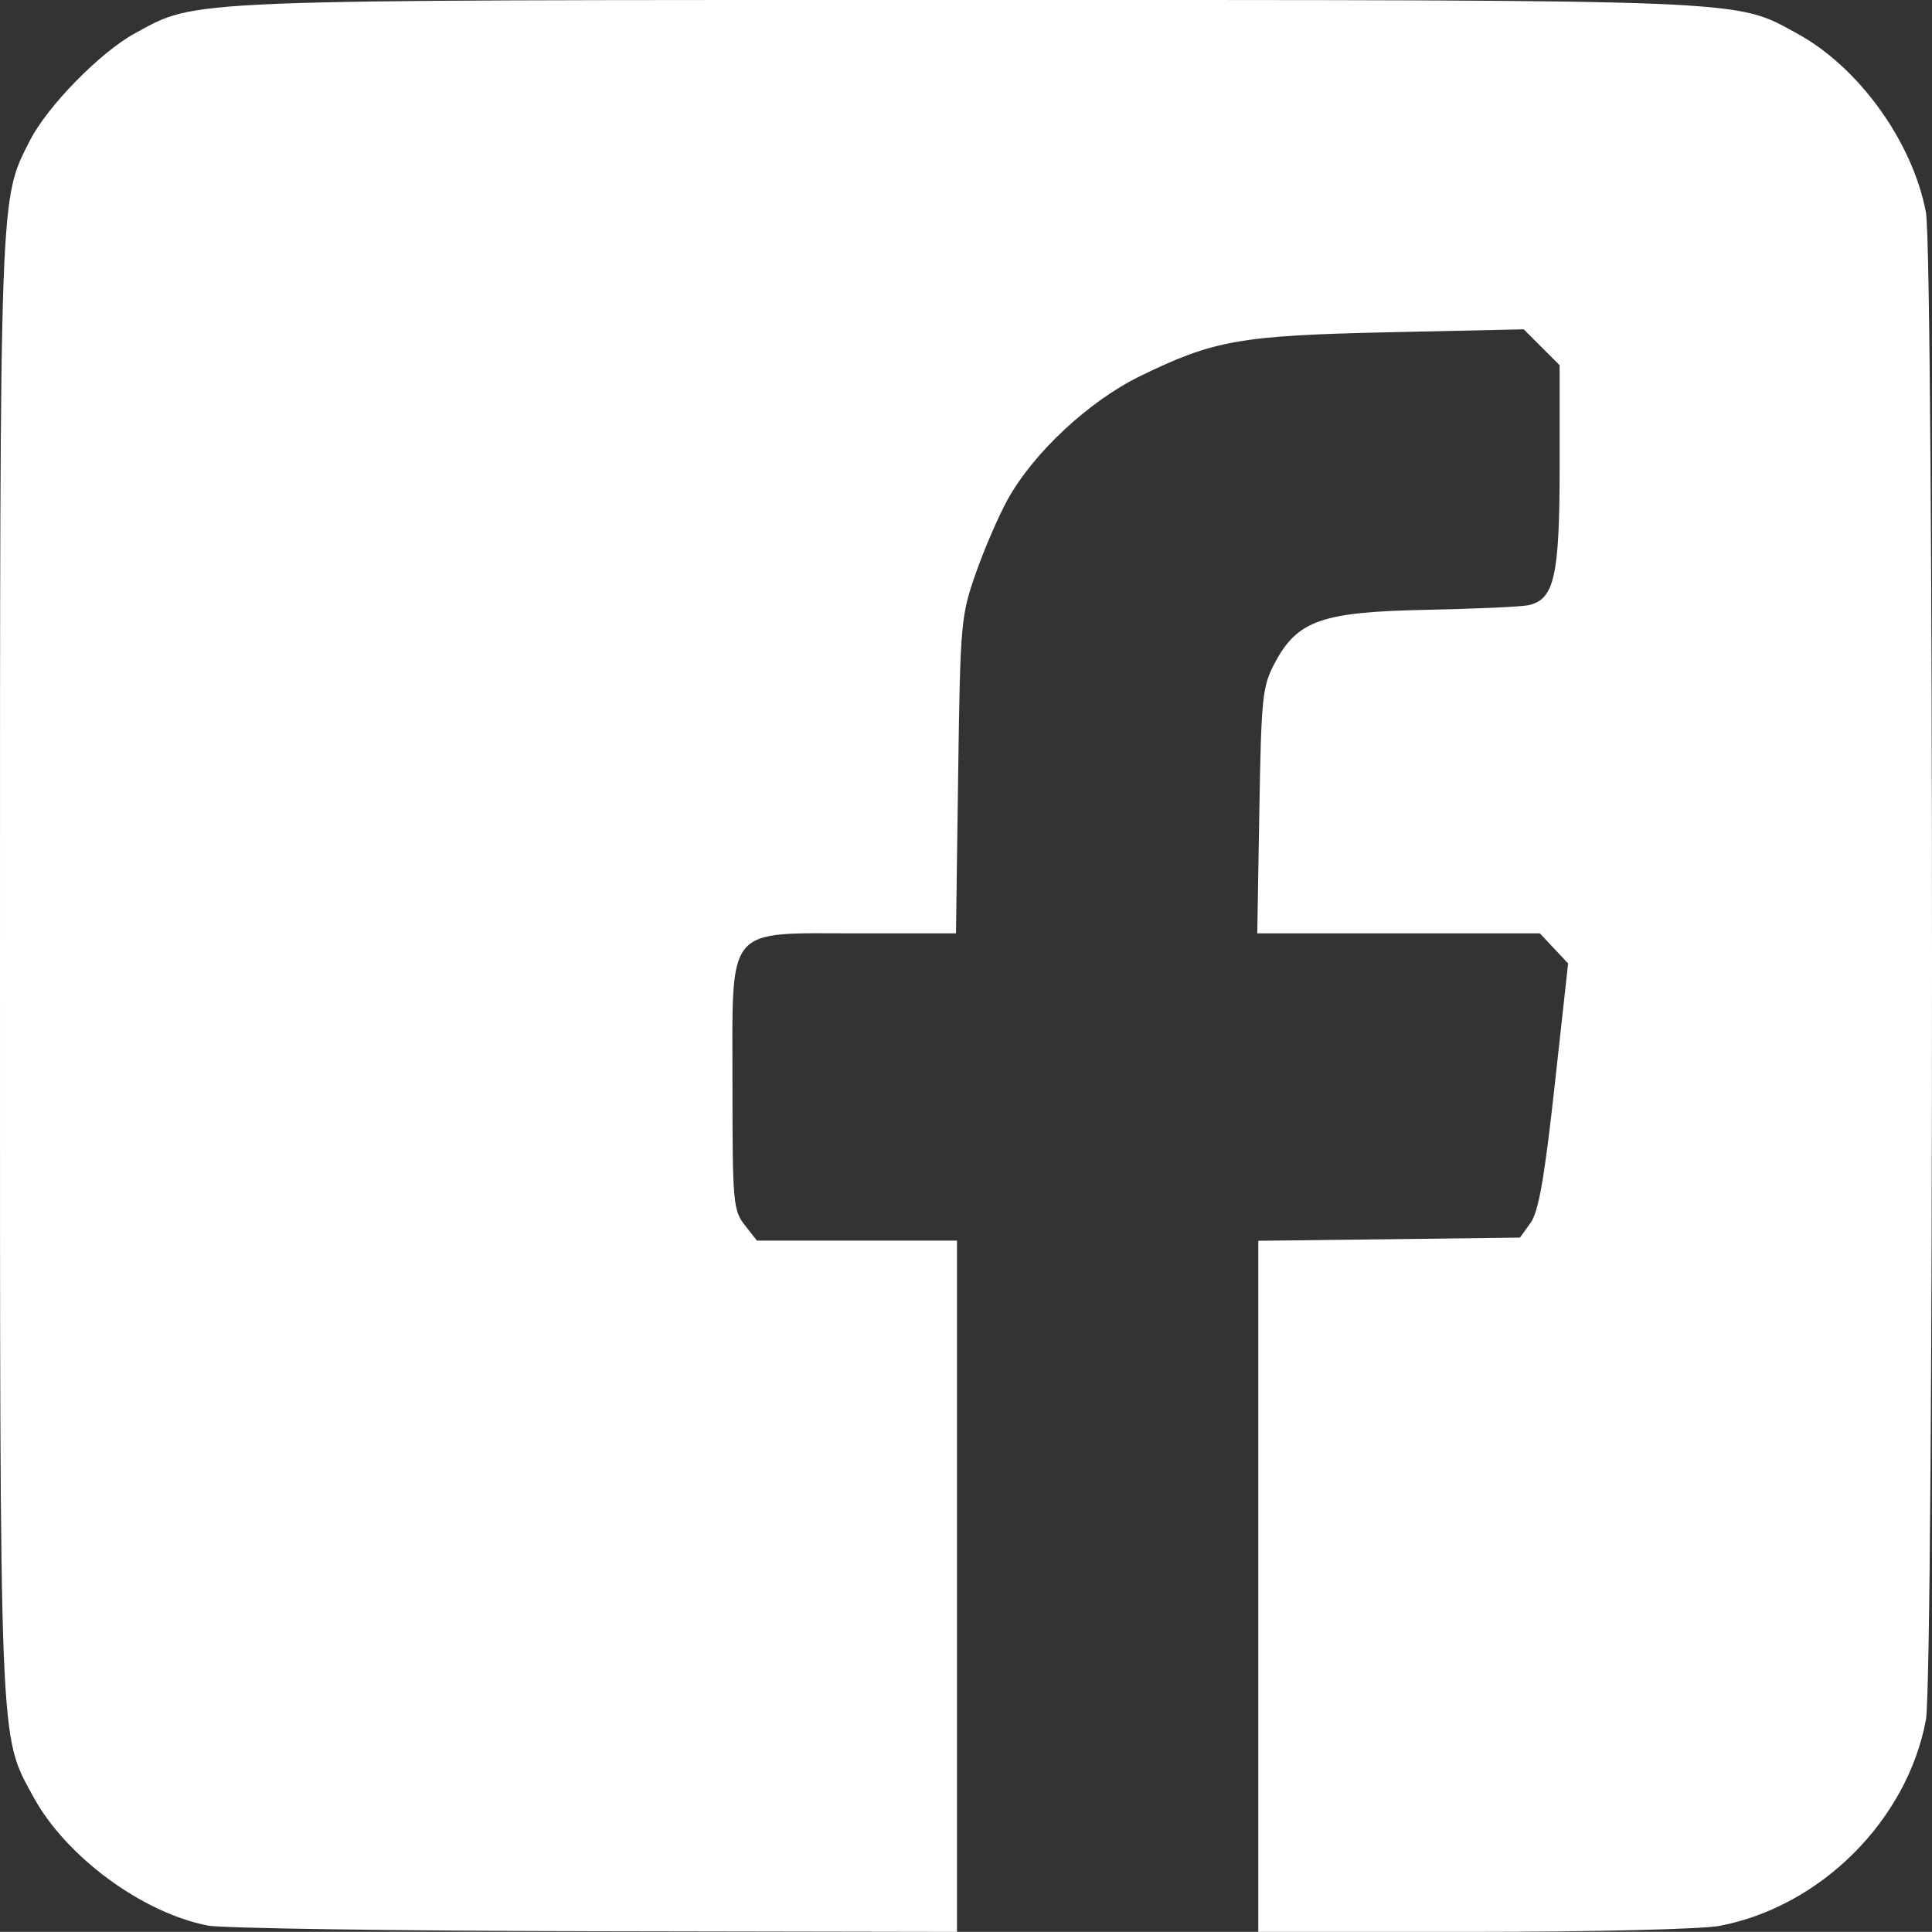 <?xml version="1.0" encoding="UTF-8" standalone="no"?>
<svg
   xmlns:dc="http://purl.org/dc/elements/1.1/"
   xmlns:cc="http://creativecommons.org/ns#"
   xmlns:rdf="http://www.w3.org/1999/02/22-rdf-syntax-ns#"
   xmlns:svg="http://www.w3.org/2000/svg"
   xmlns="http://www.w3.org/2000/svg"
   xmlns:sodipodi="http://sodipodi.sourceforge.net/DTD/sodipodi-0.dtd"
   xmlns:inkscape="http://www.inkscape.org/namespaces/inkscape"
   width="245.246pt"
   height="245.228pt"
   viewBox="0 0 245.246 245.228"
   version="1.1"
   id="svg513"
   sodipodi:docname="facebook.svg"
   inkscape:version="1.0.1 (3bc2e813f5, 2020-09-07, custom)">
  <rect x="0" y="0" width="245.246" height="245.228" fill="#333333" stroke="none"/>
  <sodipodi:namedview
     pagecolor="#ffffff"
     bordercolor="#666666"
     borderopacity="1"
     objecttolerance="10"
     gridtolerance="10"
     guidetolerance="10"
     inkscape:pageopacity="0"
     inkscape:pageshadow="2"
     inkscape:window-width="1366"
     inkscape:window-height="742"
     id="namedview515"
     showgrid="false"
     inkscape:zoom="0.5217803"
     inkscape:cx="413.84144"
     inkscape:cy="352.77009"
     inkscape:window-x="0"
     inkscape:window-y="26"
     inkscape:window-maximized="1"
     inkscape:current-layer="svg513" />
  <defs
     id="defs494">
    <clipPath
       id="clip1">
      <path
         d="m 217,343 h 175 v 53 H 217 Z m 0,0"
         id="path10" />
    </clipPath>
    <clipPath
       id="clip2">
      <path
         d="m 335.641,388.922 c -1.215,0.809 -3.035,1.418 -5.258,1.418 -3.438,0 -6.672,-0.406 -9.91,-1.418 -0.809,-0.203 -1.414,-0.402 -1.82,-0.402 -0.605,0 -0.809,0.402 -0.809,1.211 v 2.023 c 0,0.605 0.203,1.012 0.406,1.414 0.203,0.203 0.605,0.609 1.215,0.809 3.234,1.418 6.875,2.023 10.918,2.023 4.246,0 7.48,-1.012 10.109,-3.031 2.629,-2.023 3.844,-4.652 3.844,-8.09 0,-2.426 -0.609,-4.246 -1.82,-5.863 -1.215,-1.418 -3.238,-2.832 -6.066,-3.844 l -5.664,-2.223 c -2.223,-0.809 -3.84,-1.621 -4.445,-2.43 -0.812,-0.809 -1.215,-1.617 -1.215,-3.031 0,-3.035 2.223,-4.652 6.875,-4.652 2.629,0 5.258,0.406 7.684,1.215 0.809,0.203 1.414,0.402 1.617,0.402 0.605,0 1.012,-0.402 1.012,-1.211 v -2.023 c 0,-0.605 -0.203,-1.008 -0.406,-1.414 -0.199,-0.406 -0.605,-0.605 -1.211,-0.809 -3.035,-1.012 -6.066,-1.617 -9.102,-1.617 -3.84,0 -7.074,1.012 -9.504,2.832 -2.426,1.816 -3.637,4.445 -3.637,7.48 0,4.648 2.625,8.086 7.887,10.109 l 6.062,2.223 c 2.023,0.812 3.238,1.418 4.047,2.227 0.809,0.809 1.012,1.617 1.012,2.828 0,1.621 -0.609,3.035 -1.82,3.844 z m 21.637,-44.285 c -0.809,-0.809 -2.023,-1.211 -3.438,-1.211 -1.418,0 -2.43,0.402 -3.238,1.211 -0.805,0.812 -1.211,1.82 -1.211,3.035 0,1.215 0.406,2.426 1.211,3.031 0.809,0.812 1.82,1.215 3.238,1.215 1.414,0 2.426,-0.402 3.234,-1.215 0.809,-0.809 1.215,-1.816 1.215,-3.031 0,-1.215 -0.203,-2.426 -1.012,-3.035 z m -1.215,13.754 h -4.246 c -1.012,0 -1.414,0.402 -1.414,1.414 v 33.566 c 0,1.012 0.402,1.414 1.414,1.414 h 4.246 c 1.012,0 1.414,-0.402 1.414,-1.414 v -33.566 c 0,-0.809 -0.402,-1.414 -1.414,-1.414 z m 19.008,8.086 c 1.82,-2.023 4.652,-3.031 8.695,-3.031 2.023,0 4.043,0.199 5.863,0.809 0.609,0.199 0.809,0.199 1.215,0.199 0.605,0 1.012,-0.402 1.012,-1.414 v -2.02 c 0,-0.609 -0.203,-1.215 -0.406,-1.418 -0.203,-0.203 -0.605,-0.605 -1.012,-0.809 -2.629,-0.605 -5.258,-1.215 -7.684,-1.215 -5.66,0 -9.906,1.621 -13.145,5.059 -3.031,3.234 -4.648,8.086 -4.648,14.152 0,6.066 1.414,10.719 4.449,13.953 3.031,3.234 7.277,4.852 12.941,4.852 3.031,0 5.863,-0.402 8.086,-1.414 0.609,-0.203 1.012,-0.402 1.215,-0.809 0.203,-0.203 0.203,-0.809 0.203,-1.414 v -2.023 c 0,-1.012 -0.406,-1.414 -1.012,-1.414 -0.203,0 -0.605,0 -1.012,0.199 -2.223,0.609 -4.449,1.012 -6.473,1.012 -3.84,0 -6.672,-1.012 -8.492,-3.031 -1.816,-2.023 -2.629,-5.258 -2.629,-9.504 v -1.012 c 0.203,-4.449 1.012,-7.684 2.832,-9.707 z m -109.598,28.309 h 4.246 c 1.012,0 1.414,-0.402 1.414,-1.414 v -25.277 c 0,-3.438 -0.809,-6.066 -2.629,-7.883 -1.816,-1.82 -4.246,-2.832 -7.684,-2.832 -4.648,0 -9.504,1.617 -14.152,5.055 -1.617,-3.438 -4.652,-5.055 -9.102,-5.055 -4.449,0 -8.895,1.617 -13.344,4.648 l -0.406,-2.223 c 0,-0.605 -0.203,-0.809 -0.605,-1.012 -0.203,-0.203 -0.605,-0.203 -1.012,-0.203 h -3.234 c -1.012,0 -1.418,0.406 -1.418,1.418 v 33.566 c 0,1.012 0.406,1.414 1.418,1.414 h 4.246 c 1.012,0 1.414,-0.402 1.414,-1.414 v -27.301 c 3.438,-2.02 6.875,-3.234 10.516,-3.234 2.023,0 3.438,0.605 4.246,1.82 0.809,1.215 1.418,2.832 1.418,5.258 v 23.254 c 0,1.012 0.402,1.414 1.414,1.414 h 4.246 c 1.012,0 1.414,-0.402 1.414,-1.414 v -26.086 c 0,-0.402 0,-0.809 0,-1.012 3.641,-2.223 7.078,-3.234 10.516,-3.234 2.023,0 3.438,0.605 4.246,1.82 0.809,1.215 1.418,2.832 1.418,5.258 v 23.254 c 0,1.012 0.402,1.414 1.414,1.414 z m 38.422,-34.98 v 26.895 c -3.441,2.223 -6.879,3.438 -10.316,3.438 -2.223,0 -3.84,-0.609 -4.852,-1.82 -1.012,-1.215 -1.414,-3.035 -1.414,-5.664 v -22.848 c 0,-1.012 -0.406,-1.414 -1.418,-1.414 h -4.246 c -1.012,0 -1.414,0.402 -1.414,1.414 v 25.074 c 0,3.438 0.809,6.27 2.629,8.09 1.82,1.816 4.449,2.828 7.887,2.828 4.648,0 9.301,-1.617 13.75,-4.852 l 0.402,2.426 c 0,0.605 0.203,0.809 0.609,1.012 0.203,0.203 0.605,0.203 1.211,0.203 h 3.035 c 1.012,0 1.414,-0.406 1.414,-1.418 v -33.363 c 0,-1.012 -0.402,-1.414 -1.414,-1.414 h -4.246 c -1.215,0 -1.617,0.605 -1.617,1.414 z m 0,0"
         id="path13" />
    </clipPath>
    <clipPath
       id="clip3">
      <path
         d="m 335.641,388.922 c -1.215,0.809 -3.035,1.418 -5.258,1.418 -3.438,0 -6.672,-0.406 -9.91,-1.418 -0.809,-0.203 -1.414,-0.402 -1.82,-0.402 -0.605,0 -0.809,0.402 -0.809,1.211 v 2.023 c 0,0.605 0.203,1.012 0.406,1.414 0.203,0.203 0.605,0.609 1.215,0.809 3.234,1.418 6.875,2.023 10.918,2.023 4.246,0 7.48,-1.012 10.109,-3.031 2.629,-2.023 3.844,-4.652 3.844,-8.09 0,-2.426 -0.609,-4.246 -1.82,-5.863 -1.215,-1.418 -3.238,-2.832 -6.066,-3.844 l -5.664,-2.223 c -2.223,-0.809 -3.84,-1.621 -4.445,-2.43 -0.812,-0.809 -1.215,-1.617 -1.215,-3.031 0,-3.035 2.223,-4.652 6.875,-4.652 2.629,0 5.258,0.406 7.684,1.215 0.809,0.203 1.414,0.402 1.617,0.402 0.605,0 1.012,-0.402 1.012,-1.211 v -2.023 c 0,-0.605 -0.203,-1.008 -0.406,-1.414 -0.199,-0.406 -0.605,-0.605 -1.211,-0.809 -3.035,-1.012 -6.066,-1.617 -9.102,-1.617 -3.84,0 -7.074,1.012 -9.504,2.832 -2.426,1.816 -3.637,4.445 -3.637,7.48 0,4.648 2.625,8.086 7.887,10.109 l 6.062,2.223 c 2.023,0.812 3.238,1.418 4.047,2.227 0.809,0.809 1.012,1.617 1.012,2.828 0,1.621 -0.609,3.035 -1.82,3.844 z m 21.637,-44.285 c -0.809,-0.809 -2.023,-1.211 -3.438,-1.211 -1.418,0 -2.43,0.402 -3.238,1.211 -0.805,0.812 -1.211,1.82 -1.211,3.035 0,1.215 0.406,2.426 1.211,3.031 0.809,0.812 1.82,1.215 3.238,1.215 1.414,0 2.426,-0.402 3.234,-1.215 0.809,-0.809 1.215,-1.816 1.215,-3.031 0,-1.215 -0.203,-2.426 -1.012,-3.035 z m -1.215,13.754 h -4.246 c -1.012,0 -1.414,0.402 -1.414,1.414 v 33.566 c 0,1.012 0.402,1.414 1.414,1.414 h 4.246 c 1.012,0 1.414,-0.402 1.414,-1.414 v -33.566 c 0,-0.809 -0.402,-1.414 -1.414,-1.414 z m 19.008,8.086 c 1.82,-2.023 4.652,-3.031 8.695,-3.031 2.023,0 4.043,0.199 5.863,0.809 0.609,0.199 0.809,0.199 1.215,0.199 0.605,0 1.012,-0.402 1.012,-1.414 v -2.02 c 0,-0.609 -0.203,-1.215 -0.406,-1.418 -0.203,-0.203 -0.605,-0.605 -1.012,-0.809 -2.629,-0.605 -5.258,-1.215 -7.684,-1.215 -5.66,0 -9.906,1.621 -13.145,5.059 -3.031,3.234 -4.648,8.086 -4.648,14.152 0,6.066 1.414,10.719 4.449,13.953 3.031,3.234 7.277,4.852 12.941,4.852 3.031,0 5.863,-0.402 8.086,-1.414 0.609,-0.203 1.012,-0.402 1.215,-0.809 0.203,-0.203 0.203,-0.809 0.203,-1.414 v -2.023 c 0,-1.012 -0.406,-1.414 -1.012,-1.414 -0.203,0 -0.605,0 -1.012,0.199 -2.223,0.609 -4.449,1.012 -6.473,1.012 -3.84,0 -6.672,-1.012 -8.492,-3.031 -1.816,-2.023 -2.629,-5.258 -2.629,-9.504 v -1.012 c 0.203,-4.449 1.012,-7.684 2.832,-9.707 z m -109.598,28.309 h 4.246 c 1.012,0 1.414,-0.402 1.414,-1.414 v -25.277 c 0,-3.438 -0.809,-6.066 -2.629,-7.883 -1.816,-1.82 -4.246,-2.832 -7.684,-2.832 -4.648,0 -9.504,1.617 -14.152,5.055 -1.617,-3.438 -4.652,-5.055 -9.102,-5.055 -4.449,0 -8.895,1.617 -13.344,4.648 l -0.406,-2.223 c 0,-0.605 -0.203,-0.809 -0.605,-1.012 -0.203,-0.203 -0.605,-0.203 -1.012,-0.203 h -3.234 c -1.012,0 -1.418,0.406 -1.418,1.418 v 33.566 c 0,1.012 0.406,1.414 1.418,1.414 h 4.246 c 1.012,0 1.414,-0.402 1.414,-1.414 v -27.301 c 3.438,-2.02 6.875,-3.234 10.516,-3.234 2.023,0 3.438,0.605 4.246,1.82 0.809,1.215 1.418,2.832 1.418,5.258 v 23.254 c 0,1.012 0.402,1.414 1.414,1.414 h 4.246 c 1.012,0 1.414,-0.402 1.414,-1.414 v -26.086 c 0,-0.402 0,-0.809 0,-1.012 3.641,-2.223 7.078,-3.234 10.516,-3.234 2.023,0 3.438,0.605 4.246,1.82 0.809,1.215 1.418,2.832 1.418,5.258 v 23.254 c 0,1.012 0.402,1.414 1.414,1.414 z m 38.422,-34.98 v 26.895 c -3.441,2.223 -6.879,3.438 -10.316,3.438 -2.223,0 -3.84,-0.609 -4.852,-1.82 -1.012,-1.215 -1.414,-3.035 -1.414,-5.664 v -22.848 c 0,-1.012 -0.406,-1.414 -1.418,-1.414 h -4.246 c -1.012,0 -1.414,0.402 -1.414,1.414 v 25.074 c 0,3.438 0.809,6.27 2.629,8.09 1.82,1.816 4.449,2.828 7.887,2.828 4.648,0 9.301,-1.617 13.75,-4.852 l 0.402,2.426 c 0,0.605 0.203,0.809 0.609,1.012 0.203,0.203 0.605,0.203 1.211,0.203 h 3.035 c 1.012,0 1.414,-0.406 1.414,-1.418 v -33.363 c 0,-1.012 -0.402,-1.414 -1.414,-1.414 h -4.246 c -1.215,0 -1.617,0.605 -1.617,1.414"
         id="path16" />
    </clipPath>
    <linearGradient
       id="linear0"
       gradientUnits="userSpaceOnUse"
       x1="217.548"
       y1="422.287"
       x2="391.854"
       y2="422.287"
       gradientTransform="matrix(1,0,0,-1,0,792)">
      <stop
         offset="0"
         style="stop-color:rgb(4.706%,41.96%,70.195%);stop-opacity:1;"
         id="stop19" />
      <stop
         offset="0.008"
         style="stop-color:rgb(4.796%,42.087%,70.279%);stop-opacity:1;"
         id="stop21" />
      <stop
         offset="0.016"
         style="stop-color:rgb(4.976%,42.342%,70.448%);stop-opacity:1;"
         id="stop23" />
      <stop
         offset="0.023"
         style="stop-color:rgb(5.156%,42.595%,70.619%);stop-opacity:1;"
         id="stop25" />
      <stop
         offset="0.031"
         style="stop-color:rgb(5.336%,42.85%,70.789%);stop-opacity:1;"
         id="stop27" />
      <stop
         offset="0.039"
         style="stop-color:rgb(5.516%,43.105%,70.958%);stop-opacity:1;"
         id="stop29" />
      <stop
         offset="0.047"
         style="stop-color:rgb(5.696%,43.358%,71.127%);stop-opacity:1;"
         id="stop31" />
      <stop
         offset="0.055"
         style="stop-color:rgb(5.876%,43.613%,71.297%);stop-opacity:1;"
         id="stop33" />
      <stop
         offset="0.062"
         style="stop-color:rgb(6.056%,43.867%,71.466%);stop-opacity:1;"
         id="stop35" />
      <stop
         offset="0.07"
         style="stop-color:rgb(6.236%,44.121%,71.635%);stop-opacity:1;"
         id="stop37" />
      <stop
         offset="0.078"
         style="stop-color:rgb(6.416%,44.376%,71.805%);stop-opacity:1;"
         id="stop39" />
      <stop
         offset="0.086"
         style="stop-color:rgb(6.596%,44.63%,71.976%);stop-opacity:1;"
         id="stop41" />
      <stop
         offset="0.094"
         style="stop-color:rgb(6.776%,44.885%,72.145%);stop-opacity:1;"
         id="stop43" />
      <stop
         offset="0.102"
         style="stop-color:rgb(6.956%,45.139%,72.314%);stop-opacity:1;"
         id="stop45" />
      <stop
         offset="0.109"
         style="stop-color:rgb(7.138%,45.393%,72.484%);stop-opacity:1;"
         id="stop47" />
      <stop
         offset="0.117"
         style="stop-color:rgb(7.318%,45.648%,72.653%);stop-opacity:1;"
         id="stop49" />
      <stop
         offset="0.125"
         style="stop-color:rgb(7.498%,45.901%,72.823%);stop-opacity:1;"
         id="stop51" />
      <stop
         offset="0.133"
         style="stop-color:rgb(7.678%,46.156%,72.992%);stop-opacity:1;"
         id="stop53" />
      <stop
         offset="0.141"
         style="stop-color:rgb(7.858%,46.411%,73.163%);stop-opacity:1;"
         id="stop55" />
      <stop
         offset="0.148"
         style="stop-color:rgb(8.038%,46.666%,73.332%);stop-opacity:1;"
         id="stop57" />
      <stop
         offset="0.156"
         style="stop-color:rgb(8.218%,46.919%,73.502%);stop-opacity:1;"
         id="stop59" />
      <stop
         offset="0.164"
         style="stop-color:rgb(8.398%,47.174%,73.671%);stop-opacity:1;"
         id="stop61" />
      <stop
         offset="0.172"
         style="stop-color:rgb(8.578%,47.429%,73.84%);stop-opacity:1;"
         id="stop63" />
      <stop
         offset="0.18"
         style="stop-color:rgb(8.759%,47.682%,74.01%);stop-opacity:1;"
         id="stop65" />
      <stop
         offset="0.188"
         style="stop-color:rgb(8.939%,47.937%,74.179%);stop-opacity:1;"
         id="stop67" />
      <stop
         offset="0.195"
         style="stop-color:rgb(9.119%,48.192%,74.35%);stop-opacity:1;"
         id="stop69" />
      <stop
         offset="0.203"
         style="stop-color:rgb(9.3%,48.445%,74.519%);stop-opacity:1;"
         id="stop71" />
      <stop
         offset="0.211"
         style="stop-color:rgb(9.48%,48.7%,74.689%);stop-opacity:1;"
         id="stop73" />
      <stop
         offset="0.219"
         style="stop-color:rgb(9.66%,48.955%,74.858%);stop-opacity:1;"
         id="stop75" />
      <stop
         offset="0.227"
         style="stop-color:rgb(9.84%,49.21%,75.027%);stop-opacity:1;"
         id="stop77" />
      <stop
         offset="0.234"
         style="stop-color:rgb(10.02%,49.463%,75.197%);stop-opacity:1;"
         id="stop79" />
      <stop
         offset="0.242"
         style="stop-color:rgb(10.2%,49.718%,75.366%);stop-opacity:1;"
         id="stop81" />
      <stop
         offset="0.25"
         style="stop-color:rgb(10.381%,49.973%,75.537%);stop-opacity:1;"
         id="stop83" />
      <stop
         offset="0.258"
         style="stop-color:rgb(10.561%,50.226%,75.706%);stop-opacity:1;"
         id="stop85" />
      <stop
         offset="0.266"
         style="stop-color:rgb(10.741%,50.481%,75.876%);stop-opacity:1;"
         id="stop87" />
      <stop
         offset="0.273"
         style="stop-color:rgb(10.921%,50.735%,76.045%);stop-opacity:1;"
         id="stop89" />
      <stop
         offset="0.281"
         style="stop-color:rgb(11.101%,50.99%,76.215%);stop-opacity:1;"
         id="stop91" />
      <stop
         offset="0.289"
         style="stop-color:rgb(11.281%,51.244%,76.384%);stop-opacity:1;"
         id="stop93" />
      <stop
         offset="0.297"
         style="stop-color:rgb(11.488%,51.524%,76.581%);stop-opacity:1;"
         id="stop95" />
      <stop
         offset="0.305"
         style="stop-color:rgb(11.723%,51.83%,76.805%);stop-opacity:1;"
         id="stop97" />
      <stop
         offset="0.312"
         style="stop-color:rgb(11.957%,52.135%,77.029%);stop-opacity:1;"
         id="stop99" />
      <stop
         offset="0.32"
         style="stop-color:rgb(12.192%,52.441%,77.254%);stop-opacity:1;"
         id="stop101" />
      <stop
         offset="0.328"
         style="stop-color:rgb(12.425%,52.747%,77.478%);stop-opacity:1;"
         id="stop103" />
      <stop
         offset="0.336"
         style="stop-color:rgb(12.66%,53.052%,77.701%);stop-opacity:1;"
         id="stop105" />
      <stop
         offset="0.344"
         style="stop-color:rgb(12.894%,53.357%,77.925%);stop-opacity:1;"
         id="stop107" />
      <stop
         offset="0.352"
         style="stop-color:rgb(13.129%,53.664%,78.149%);stop-opacity:1;"
         id="stop109" />
      <stop
         offset="0.359"
         style="stop-color:rgb(13.362%,53.969%,78.374%);stop-opacity:1;"
         id="stop111" />
      <stop
         offset="0.367"
         style="stop-color:rgb(13.597%,54.274%,78.598%);stop-opacity:1;"
         id="stop113" />
      <stop
         offset="0.375"
         style="stop-color:rgb(13.831%,54.581%,78.822%);stop-opacity:1;"
         id="stop115" />
      <stop
         offset="0.383"
         style="stop-color:rgb(14.066%,54.886%,79.047%);stop-opacity:1;"
         id="stop117" />
      <stop
         offset="0.391"
         style="stop-color:rgb(14.299%,55.191%,79.271%);stop-opacity:1;"
         id="stop119" />
      <stop
         offset="0.398"
         style="stop-color:rgb(14.534%,55.496%,79.494%);stop-opacity:1;"
         id="stop121" />
      <stop
         offset="0.406"
         style="stop-color:rgb(14.769%,55.803%,79.718%);stop-opacity:1;"
         id="stop123" />
      <stop
         offset="0.414"
         style="stop-color:rgb(15.002%,56.108%,79.942%);stop-opacity:1;"
         id="stop125" />
      <stop
         offset="0.422"
         style="stop-color:rgb(15.237%,56.413%,80.167%);stop-opacity:1;"
         id="stop127" />
      <stop
         offset="0.43"
         style="stop-color:rgb(15.471%,56.718%,80.391%);stop-opacity:1;"
         id="stop129" />
      <stop
         offset="0.438"
         style="stop-color:rgb(15.706%,57.025%,80.615%);stop-opacity:1;"
         id="stop131" />
      <stop
         offset="0.445"
         style="stop-color:rgb(15.939%,57.33%,80.84%);stop-opacity:1;"
         id="stop133" />
      <stop
         offset="0.453"
         style="stop-color:rgb(16.174%,57.635%,81.062%);stop-opacity:1;"
         id="stop135" />
      <stop
         offset="0.461"
         style="stop-color:rgb(16.408%,57.941%,81.287%);stop-opacity:1;"
         id="stop137" />
      <stop
         offset="0.469"
         style="stop-color:rgb(16.643%,58.247%,81.511%);stop-opacity:1;"
         id="stop139" />
      <stop
         offset="0.477"
         style="stop-color:rgb(16.876%,58.553%,81.735%);stop-opacity:1;"
         id="stop141" />
      <stop
         offset="0.484"
         style="stop-color:rgb(17.111%,58.858%,81.96%);stop-opacity:1;"
         id="stop143" />
      <stop
         offset="0.492"
         style="stop-color:rgb(17.345%,59.163%,82.184%);stop-opacity:1;"
         id="stop145" />
      <stop
         offset="0.5"
         style="stop-color:rgb(17.58%,59.47%,82.408%);stop-opacity:1;"
         id="stop147" />
      <stop
         offset="0.508"
         style="stop-color:rgb(17.815%,59.775%,82.631%);stop-opacity:1;"
         id="stop149" />
      <stop
         offset="0.516"
         style="stop-color:rgb(18.048%,60.08%,82.855%);stop-opacity:1;"
         id="stop151" />
      <stop
         offset="0.523"
         style="stop-color:rgb(18.283%,60.387%,83.08%);stop-opacity:1;"
         id="stop153" />
      <stop
         offset="0.531"
         style="stop-color:rgb(18.517%,60.692%,83.304%);stop-opacity:1;"
         id="stop155" />
      <stop
         offset="0.539"
         style="stop-color:rgb(18.752%,60.997%,83.528%);stop-opacity:1;"
         id="stop157" />
      <stop
         offset="0.547"
         style="stop-color:rgb(18.985%,61.302%,83.752%);stop-opacity:1;"
         id="stop159" />
      <stop
         offset="0.555"
         style="stop-color:rgb(19.22%,61.609%,83.977%);stop-opacity:1;"
         id="stop161" />
      <stop
         offset="0.562"
         style="stop-color:rgb(19.453%,61.914%,84.2%);stop-opacity:1;"
         id="stop163" />
      <stop
         offset="0.57"
         style="stop-color:rgb(19.688%,62.219%,84.424%);stop-opacity:1;"
         id="stop165" />
      <stop
         offset="0.578"
         style="stop-color:rgb(19.922%,62.524%,84.648%);stop-opacity:1;"
         id="stop167" />
      <stop
         offset="0.586"
         style="stop-color:rgb(20.157%,62.831%,84.872%);stop-opacity:1;"
         id="stop169" />
      <stop
         offset="0.594"
         style="stop-color:rgb(20.39%,63.136%,85.097%);stop-opacity:1;"
         id="stop171" />
      <stop
         offset="0.602"
         style="stop-color:rgb(20.625%,63.441%,85.321%);stop-opacity:1;"
         id="stop173" />
      <stop
         offset="0.609"
         style="stop-color:rgb(20.859%,63.747%,85.545%);stop-opacity:1;"
         id="stop175" />
      <stop
         offset="0.617"
         style="stop-color:rgb(21.094%,64.053%,85.768%);stop-opacity:1;"
         id="stop177" />
      <stop
         offset="0.625"
         style="stop-color:rgb(21.329%,64.359%,85.992%);stop-opacity:1;"
         id="stop179" />
      <stop
         offset="0.633"
         style="stop-color:rgb(21.562%,64.664%,86.217%);stop-opacity:1;"
         id="stop181" />
      <stop
         offset="0.641"
         style="stop-color:rgb(21.797%,64.97%,86.441%);stop-opacity:1;"
         id="stop183" />
      <stop
         offset="0.648"
         style="stop-color:rgb(22.031%,65.276%,86.665%);stop-opacity:1;"
         id="stop185" />
      <stop
         offset="0.656"
         style="stop-color:rgb(22.266%,65.581%,86.89%);stop-opacity:1;"
         id="stop187" />
      <stop
         offset="0.664"
         style="stop-color:rgb(22.499%,65.886%,87.114%);stop-opacity:1;"
         id="stop189" />
      <stop
         offset="0.672"
         style="stop-color:rgb(22.734%,66.193%,87.337%);stop-opacity:1;"
         id="stop191" />
      <stop
         offset="0.68"
         style="stop-color:rgb(22.968%,66.498%,87.561%);stop-opacity:1;"
         id="stop193" />
      <stop
         offset="0.688"
         style="stop-color:rgb(23.203%,66.803%,87.785%);stop-opacity:1;"
         id="stop195" />
      <stop
         offset="0.695"
         style="stop-color:rgb(23.436%,67.108%,88.01%);stop-opacity:1;"
         id="stop197" />
      <stop
         offset="0.703"
         style="stop-color:rgb(23.671%,67.415%,88.234%);stop-opacity:1;"
         id="stop199" />
      <stop
         offset="0.711"
         style="stop-color:rgb(23.904%,67.72%,88.458%);stop-opacity:1;"
         id="stop201" />
      <stop
         offset="0.719"
         style="stop-color:rgb(24.139%,68.025%,88.683%);stop-opacity:1;"
         id="stop203" />
      <stop
         offset="0.727"
         style="stop-color:rgb(24.374%,68.33%,88.905%);stop-opacity:1;"
         id="stop205" />
      <stop
         offset="0.734"
         style="stop-color:rgb(24.608%,68.637%,89.13%);stop-opacity:1;"
         id="stop207" />
      <stop
         offset="0.742"
         style="stop-color:rgb(24.843%,68.942%,89.354%);stop-opacity:1;"
         id="stop209" />
      <stop
         offset="0.75"
         style="stop-color:rgb(25.076%,69.247%,89.578%);stop-opacity:1;"
         id="stop211" />
      <stop
         offset="0.758"
         style="stop-color:rgb(25.311%,69.553%,89.803%);stop-opacity:1;"
         id="stop213" />
      <stop
         offset="0.766"
         style="stop-color:rgb(25.545%,69.859%,90.027%);stop-opacity:1;"
         id="stop215" />
      <stop
         offset="0.773"
         style="stop-color:rgb(25.78%,70.164%,90.251%);stop-opacity:1;"
         id="stop217" />
      <stop
         offset="0.781"
         style="stop-color:rgb(26.013%,70.47%,90.475%);stop-opacity:1;"
         id="stop219" />
      <stop
         offset="0.789"
         style="stop-color:rgb(26.248%,70.776%,90.698%);stop-opacity:1;"
         id="stop221" />
      <stop
         offset="0.797"
         style="stop-color:rgb(26.482%,71.082%,90.923%);stop-opacity:1;"
         id="stop223" />
      <stop
         offset="0.805"
         style="stop-color:rgb(26.717%,71.387%,91.147%);stop-opacity:1;"
         id="stop225" />
      <stop
         offset="0.812"
         style="stop-color:rgb(26.95%,71.692%,91.371%);stop-opacity:1;"
         id="stop227" />
      <stop
         offset="0.82"
         style="stop-color:rgb(27.185%,71.999%,91.595%);stop-opacity:1;"
         id="stop229" />
      <stop
         offset="0.828"
         style="stop-color:rgb(27.419%,72.304%,91.82%);stop-opacity:1;"
         id="stop231" />
      <stop
         offset="0.836"
         style="stop-color:rgb(27.654%,72.609%,92.044%);stop-opacity:1;"
         id="stop233" />
      <stop
         offset="0.844"
         style="stop-color:rgb(27.888%,72.914%,92.267%);stop-opacity:1;"
         id="stop235" />
      <stop
         offset="0.852"
         style="stop-color:rgb(28.122%,73.221%,92.491%);stop-opacity:1;"
         id="stop237" />
      <stop
         offset="0.859"
         style="stop-color:rgb(28.357%,73.526%,92.715%);stop-opacity:1;"
         id="stop239" />
      <stop
         offset="0.867"
         style="stop-color:rgb(28.59%,73.831%,92.94%);stop-opacity:1;"
         id="stop241" />
      <stop
         offset="0.875"
         style="stop-color:rgb(28.825%,74.136%,93.164%);stop-opacity:1;"
         id="stop243" />
      <stop
         offset="0.883"
         style="stop-color:rgb(29.059%,74.443%,93.388%);stop-opacity:1;"
         id="stop245" />
      <stop
         offset="0.891"
         style="stop-color:rgb(29.294%,74.748%,93.613%);stop-opacity:1;"
         id="stop247" />
      <stop
         offset="0.906"
         style="stop-color:rgb(29.411%,74.901%,93.724%);stop-opacity:1;"
         id="stop249" />
      <stop
         offset="0.938"
         style="stop-color:rgb(29.411%,74.901%,93.724%);stop-opacity:1;"
         id="stop251" />
      <stop
         offset="1"
         style="stop-color:rgb(29.411%,74.901%,93.724%);stop-opacity:1;"
         id="stop253" />
    </linearGradient>
    <clipPath
       id="clip4">
      <path
         d="m 216,408 h 180 v 41 H 216 Z m 0,0"
         id="path256" />
    </clipPath>
    <clipPath
       id="clip5">
      <path
         d="m 384.172,440.688 c 10.512,-8.898 13.344,-27.297 11.121,-30.129 -1.012,-1.211 -5.863,-2.426 -11.934,-2.426 -6.469,0 -14.152,1.414 -20.016,5.461 -1.82,1.211 -1.418,2.828 0.402,2.629 6.27,-0.812 20.426,-2.426 23.055,0.809 2.426,3.234 -2.832,16.578 -5.258,22.445 -0.609,1.82 0.809,2.426 2.629,1.211 z m -8.496,-19.008 c -22.039,9.305 -46.102,13.953 -67.941,13.953 -32.352,0 -63.695,-8.898 -88.973,-23.656 -0.406,-0.203 -0.809,-0.406 -1.215,-0.406 -1.414,0 -2.223,1.617 -0.809,3.035 23.457,21.23 54.598,33.969 88.973,33.969 24.672,0 53.184,-7.684 72.797,-22.242 3.438,-2.426 0.605,-6.066 -2.832,-4.652 z m 0,0"
         id="path259" />
    </clipPath>
    <clipPath
       id="clip6">
      <path
         d="m 384.172,440.688 c 10.512,-8.898 13.344,-27.297 11.121,-30.129 -1.012,-1.211 -5.863,-2.426 -11.934,-2.426 -6.469,0 -14.152,1.414 -20.016,5.461 -1.82,1.211 -1.418,2.828 0.402,2.629 6.27,-0.812 20.426,-2.426 23.055,0.809 2.426,3.234 -2.832,16.578 -5.258,22.445 -0.609,1.82 0.809,2.426 2.629,1.211 z m -8.496,-19.008 c -22.039,9.305 -46.102,13.953 -67.941,13.953 -32.352,0 -63.695,-8.898 -88.973,-23.656 -0.406,-0.203 -0.809,-0.406 -1.215,-0.406 -1.414,0 -2.223,1.617 -0.809,3.035 23.457,21.23 54.598,33.969 88.973,33.969 24.672,0 53.184,-7.684 72.797,-22.242 3.438,-2.426 0.605,-6.066 -2.832,-4.652"
         id="path262" />
    </clipPath>
    <linearGradient
       id="linear1"
       gradientUnits="userSpaceOnUse"
       x1="215.324"
       y1="363.646"
       x2="397.516"
       y2="363.646"
       gradientTransform="matrix(1,0,0,-1,0,792)">
      <stop
         offset="0"
         style="stop-color:rgb(4.706%,41.96%,70.195%);stop-opacity:1;"
         id="stop265" />
      <stop
         offset="0.008"
         style="stop-color:rgb(4.753%,42.027%,70.239%);stop-opacity:1;"
         id="stop267" />
      <stop
         offset="0.016"
         style="stop-color:rgb(4.892%,42.224%,70.37%);stop-opacity:1;"
         id="stop269" />
      <stop
         offset="0.023"
         style="stop-color:rgb(5.074%,42.48%,70.543%);stop-opacity:1;"
         id="stop271" />
      <stop
         offset="0.031"
         style="stop-color:rgb(5.257%,42.738%,70.714%);stop-opacity:1;"
         id="stop273" />
      <stop
         offset="0.039"
         style="stop-color:rgb(5.438%,42.996%,70.886%);stop-opacity:1;"
         id="stop275" />
      <stop
         offset="0.047"
         style="stop-color:rgb(5.621%,43.253%,71.057%);stop-opacity:1;"
         id="stop277" />
      <stop
         offset="0.055"
         style="stop-color:rgb(5.803%,43.51%,71.23%);stop-opacity:1;"
         id="stop279" />
      <stop
         offset="0.062"
         style="stop-color:rgb(5.986%,43.768%,71.4%);stop-opacity:1;"
         id="stop281" />
      <stop
         offset="0.07"
         style="stop-color:rgb(6.168%,44.026%,71.573%);stop-opacity:1;"
         id="stop283" />
      <stop
         offset="0.078"
         style="stop-color:rgb(6.351%,44.283%,71.744%);stop-opacity:1;"
         id="stop285" />
      <stop
         offset="0.086"
         style="stop-color:rgb(6.534%,44.54%,71.916%);stop-opacity:1;"
         id="stop287" />
      <stop
         offset="0.094"
         style="stop-color:rgb(6.715%,44.798%,72.087%);stop-opacity:1;"
         id="stop289" />
      <stop
         offset="0.102"
         style="stop-color:rgb(6.898%,45.056%,72.26%);stop-opacity:1;"
         id="stop291" />
      <stop
         offset="0.109"
         style="stop-color:rgb(7.08%,45.312%,72.43%);stop-opacity:1;"
         id="stop293" />
      <stop
         offset="0.117"
         style="stop-color:rgb(7.263%,45.57%,72.603%);stop-opacity:1;"
         id="stop295" />
      <stop
         offset="0.125"
         style="stop-color:rgb(7.445%,45.828%,72.774%);stop-opacity:1;"
         id="stop297" />
      <stop
         offset="0.133"
         style="stop-color:rgb(7.628%,46.086%,72.946%);stop-opacity:1;"
         id="stop299" />
      <stop
         offset="0.141"
         style="stop-color:rgb(7.809%,46.342%,73.117%);stop-opacity:1;"
         id="stop301" />
      <stop
         offset="0.148"
         style="stop-color:rgb(7.993%,46.6%,73.289%);stop-opacity:1;"
         id="stop303" />
      <stop
         offset="0.156"
         style="stop-color:rgb(8.174%,46.858%,73.46%);stop-opacity:1;"
         id="stop305" />
      <stop
         offset="0.164"
         style="stop-color:rgb(8.357%,47.115%,73.633%);stop-opacity:1;"
         id="stop307" />
      <stop
         offset="0.172"
         style="stop-color:rgb(8.539%,47.372%,73.804%);stop-opacity:1;"
         id="stop309" />
      <stop
         offset="0.18"
         style="stop-color:rgb(8.722%,47.63%,73.976%);stop-opacity:1;"
         id="stop311" />
      <stop
         offset="0.188"
         style="stop-color:rgb(8.904%,47.888%,74.147%);stop-opacity:1;"
         id="stop313" />
      <stop
         offset="0.195"
         style="stop-color:rgb(9.087%,48.145%,74.319%);stop-opacity:1;"
         id="stop315" />
      <stop
         offset="0.203"
         style="stop-color:rgb(9.268%,48.402%,74.49%);stop-opacity:1;"
         id="stop317" />
      <stop
         offset="0.211"
         style="stop-color:rgb(9.451%,48.66%,74.663%);stop-opacity:1;"
         id="stop319" />
      <stop
         offset="0.219"
         style="stop-color:rgb(9.633%,48.918%,74.834%);stop-opacity:1;"
         id="stop321" />
      <stop
         offset="0.227"
         style="stop-color:rgb(9.816%,49.175%,75.005%);stop-opacity:1;"
         id="stop323" />
      <stop
         offset="0.234"
         style="stop-color:rgb(9.998%,49.432%,75.177%);stop-opacity:1;"
         id="stop325" />
      <stop
         offset="0.242"
         style="stop-color:rgb(10.181%,49.69%,75.348%);stop-opacity:1;"
         id="stop327" />
      <stop
         offset="0.25"
         style="stop-color:rgb(10.362%,49.948%,75.52%);stop-opacity:1;"
         id="stop329" />
      <stop
         offset="0.258"
         style="stop-color:rgb(10.545%,50.204%,75.691%);stop-opacity:1;"
         id="stop331" />
      <stop
         offset="0.266"
         style="stop-color:rgb(10.727%,50.462%,75.864%);stop-opacity:1;"
         id="stop333" />
      <stop
         offset="0.273"
         style="stop-color:rgb(10.91%,50.72%,76.035%);stop-opacity:1;"
         id="stop335" />
      <stop
         offset="0.281"
         style="stop-color:rgb(11.093%,50.978%,76.207%);stop-opacity:1;"
         id="stop337" />
      <stop
         offset="0.289"
         style="stop-color:rgb(11.275%,51.234%,76.378%);stop-opacity:1;"
         id="stop339" />
      <stop
         offset="0.297"
         style="stop-color:rgb(11.484%,51.518%,76.576%);stop-opacity:1;"
         id="stop341" />
      <stop
         offset="0.305"
         style="stop-color:rgb(11.72%,51.826%,76.802%);stop-opacity:1;"
         id="stop343" />
      <stop
         offset="0.312"
         style="stop-color:rgb(11.957%,52.135%,77.029%);stop-opacity:1;"
         id="stop345" />
      <stop
         offset="0.32"
         style="stop-color:rgb(12.195%,52.444%,77.257%);stop-opacity:1;"
         id="stop347" />
      <stop
         offset="0.328"
         style="stop-color:rgb(12.431%,52.754%,77.483%);stop-opacity:1;"
         id="stop349" />
      <stop
         offset="0.336"
         style="stop-color:rgb(12.668%,53.062%,77.71%);stop-opacity:1;"
         id="stop351" />
      <stop
         offset="0.344"
         style="stop-color:rgb(12.906%,53.372%,77.937%);stop-opacity:1;"
         id="stop353" />
      <stop
         offset="0.352"
         style="stop-color:rgb(13.142%,53.682%,78.163%);stop-opacity:1;"
         id="stop355" />
      <stop
         offset="0.359"
         style="stop-color:rgb(13.38%,53.992%,78.391%);stop-opacity:1;"
         id="stop357" />
      <stop
         offset="0.367"
         style="stop-color:rgb(13.617%,54.3%,78.618%);stop-opacity:1;"
         id="stop359" />
      <stop
         offset="0.375"
         style="stop-color:rgb(13.853%,54.61%,78.844%);stop-opacity:1;"
         id="stop361" />
      <stop
         offset="0.383"
         style="stop-color:rgb(14.091%,54.919%,79.071%);stop-opacity:1;"
         id="stop363" />
      <stop
         offset="0.391"
         style="stop-color:rgb(14.328%,55.228%,79.298%);stop-opacity:1;"
         id="stop365" />
      <stop
         offset="0.398"
         style="stop-color:rgb(14.566%,55.537%,79.524%);stop-opacity:1;"
         id="stop367" />
      <stop
         offset="0.406"
         style="stop-color:rgb(14.803%,55.847%,79.752%);stop-opacity:1;"
         id="stop369" />
      <stop
         offset="0.414"
         style="stop-color:rgb(15.039%,56.155%,79.979%);stop-opacity:1;"
         id="stop371" />
      <stop
         offset="0.422"
         style="stop-color:rgb(15.277%,56.465%,80.205%);stop-opacity:1;"
         id="stop373" />
      <stop
         offset="0.43"
         style="stop-color:rgb(15.514%,56.775%,80.432%);stop-opacity:1;"
         id="stop375" />
      <stop
         offset="0.438"
         style="stop-color:rgb(15.752%,57.085%,80.658%);stop-opacity:1;"
         id="stop377" />
      <stop
         offset="0.445"
         style="stop-color:rgb(15.988%,57.393%,80.885%);stop-opacity:1;"
         id="stop379" />
      <stop
         offset="0.453"
         style="stop-color:rgb(16.225%,57.703%,81.113%);stop-opacity:1;"
         id="stop381" />
      <stop
         offset="0.461"
         style="stop-color:rgb(16.463%,58.012%,81.339%);stop-opacity:1;"
         id="stop383" />
      <stop
         offset="0.469"
         style="stop-color:rgb(16.699%,58.321%,81.566%);stop-opacity:1;"
         id="stop385" />
      <stop
         offset="0.477"
         style="stop-color:rgb(16.937%,58.63%,81.793%);stop-opacity:1;"
         id="stop387" />
      <stop
         offset="0.484"
         style="stop-color:rgb(17.174%,58.94%,82.019%);stop-opacity:1;"
         id="stop389" />
      <stop
         offset="0.492"
         style="stop-color:rgb(17.41%,59.25%,82.246%);stop-opacity:1;"
         id="stop391" />
      <stop
         offset="0.5"
         style="stop-color:rgb(17.648%,59.558%,82.474%);stop-opacity:1;"
         id="stop393" />
      <stop
         offset="0.508"
         style="stop-color:rgb(17.885%,59.868%,82.7%);stop-opacity:1;"
         id="stop395" />
      <stop
         offset="0.516"
         style="stop-color:rgb(18.123%,60.178%,82.927%);stop-opacity:1;"
         id="stop397" />
      <stop
         offset="0.523"
         style="stop-color:rgb(18.359%,60.486%,83.154%);stop-opacity:1;"
         id="stop399" />
      <stop
         offset="0.531"
         style="stop-color:rgb(18.597%,60.796%,83.38%);stop-opacity:1;"
         id="stop401" />
      <stop
         offset="0.539"
         style="stop-color:rgb(18.834%,61.105%,83.607%);stop-opacity:1;"
         id="stop403" />
      <stop
         offset="0.547"
         style="stop-color:rgb(19.07%,61.414%,83.835%);stop-opacity:1;"
         id="stop405" />
      <stop
         offset="0.555"
         style="stop-color:rgb(19.308%,61.723%,84.061%);stop-opacity:1;"
         id="stop407" />
      <stop
         offset="0.562"
         style="stop-color:rgb(19.545%,62.033%,84.288%);stop-opacity:1;"
         id="stop409" />
      <stop
         offset="0.57"
         style="stop-color:rgb(19.783%,62.343%,84.515%);stop-opacity:1;"
         id="stop411" />
      <stop
         offset="0.578"
         style="stop-color:rgb(20.02%,62.651%,84.741%);stop-opacity:1;"
         id="stop413" />
      <stop
         offset="0.586"
         style="stop-color:rgb(20.256%,62.961%,84.969%);stop-opacity:1;"
         id="stop415" />
      <stop
         offset="0.594"
         style="stop-color:rgb(20.494%,63.271%,85.194%);stop-opacity:1;"
         id="stop417" />
      <stop
         offset="0.602"
         style="stop-color:rgb(20.731%,63.579%,85.422%);stop-opacity:1;"
         id="stop419" />
      <stop
         offset="0.609"
         style="stop-color:rgb(20.969%,63.889%,85.649%);stop-opacity:1;"
         id="stop421" />
      <stop
         offset="0.617"
         style="stop-color:rgb(21.205%,64.198%,85.875%);stop-opacity:1;"
         id="stop423" />
      <stop
         offset="0.625"
         style="stop-color:rgb(21.442%,64.507%,86.102%);stop-opacity:1;"
         id="stop425" />
      <stop
         offset="0.633"
         style="stop-color:rgb(21.68%,64.816%,86.33%);stop-opacity:1;"
         id="stop427" />
      <stop
         offset="0.641"
         style="stop-color:rgb(21.916%,65.126%,86.555%);stop-opacity:1;"
         id="stop429" />
      <stop
         offset="0.648"
         style="stop-color:rgb(22.154%,65.436%,86.783%);stop-opacity:1;"
         id="stop431" />
      <stop
         offset="0.656"
         style="stop-color:rgb(22.391%,65.744%,87.01%);stop-opacity:1;"
         id="stop433" />
      <stop
         offset="0.664"
         style="stop-color:rgb(22.627%,66.054%,87.236%);stop-opacity:1;"
         id="stop435" />
      <stop
         offset="0.672"
         style="stop-color:rgb(22.865%,66.364%,87.463%);stop-opacity:1;"
         id="stop437" />
      <stop
         offset="0.68"
         style="stop-color:rgb(23.102%,66.672%,87.691%);stop-opacity:1;"
         id="stop439" />
      <stop
         offset="0.688"
         style="stop-color:rgb(23.34%,66.982%,87.917%);stop-opacity:1;"
         id="stop441" />
      <stop
         offset="0.695"
         style="stop-color:rgb(23.576%,67.291%,88.144%);stop-opacity:1;"
         id="stop443" />
      <stop
         offset="0.703"
         style="stop-color:rgb(23.813%,67.599%,88.371%);stop-opacity:1;"
         id="stop445" />
      <stop
         offset="0.711"
         style="stop-color:rgb(24.051%,67.909%,88.597%);stop-opacity:1;"
         id="stop447" />
      <stop
         offset="0.719"
         style="stop-color:rgb(24.287%,68.219%,88.824%);stop-opacity:1;"
         id="stop449" />
      <stop
         offset="0.727"
         style="stop-color:rgb(24.525%,68.529%,89.05%);stop-opacity:1;"
         id="stop451" />
      <stop
         offset="0.734"
         style="stop-color:rgb(24.762%,68.837%,89.278%);stop-opacity:1;"
         id="stop453" />
      <stop
         offset="0.742"
         style="stop-color:rgb(24.998%,69.147%,89.505%);stop-opacity:1;"
         id="stop455" />
      <stop
         offset="0.75"
         style="stop-color:rgb(25.237%,69.456%,89.731%);stop-opacity:1;"
         id="stop457" />
      <stop
         offset="0.758"
         style="stop-color:rgb(25.473%,69.765%,89.958%);stop-opacity:1;"
         id="stop459" />
      <stop
         offset="0.766"
         style="stop-color:rgb(25.711%,70.074%,90.186%);stop-opacity:1;"
         id="stop461" />
      <stop
         offset="0.773"
         style="stop-color:rgb(25.948%,70.384%,90.411%);stop-opacity:1;"
         id="stop463" />
      <stop
         offset="0.781"
         style="stop-color:rgb(26.184%,70.692%,90.639%);stop-opacity:1;"
         id="stop465" />
      <stop
         offset="0.789"
         style="stop-color:rgb(26.422%,71.002%,90.866%);stop-opacity:1;"
         id="stop467" />
      <stop
         offset="0.797"
         style="stop-color:rgb(26.659%,71.312%,91.092%);stop-opacity:1;"
         id="stop469" />
      <stop
         offset="0.805"
         style="stop-color:rgb(26.897%,71.622%,91.319%);stop-opacity:1;"
         id="stop471" />
      <stop
         offset="0.812"
         style="stop-color:rgb(27.133%,71.93%,91.547%);stop-opacity:1;"
         id="stop473" />
      <stop
         offset="0.82"
         style="stop-color:rgb(27.37%,72.24%,91.772%);stop-opacity:1;"
         id="stop475" />
      <stop
         offset="0.828"
         style="stop-color:rgb(27.608%,72.549%,92%);stop-opacity:1;"
         id="stop477" />
      <stop
         offset="0.836"
         style="stop-color:rgb(27.844%,72.858%,92.227%);stop-opacity:1;"
         id="stop479" />
      <stop
         offset="0.844"
         style="stop-color:rgb(28.082%,73.167%,92.453%);stop-opacity:1;"
         id="stop481" />
      <stop
         offset="0.852"
         style="stop-color:rgb(28.319%,73.477%,92.68%);stop-opacity:1;"
         id="stop483" />
      <stop
         offset="0.859"
         style="stop-color:rgb(28.557%,73.785%,92.906%);stop-opacity:1;"
         id="stop485" />
      <stop
         offset="0.867"
         style="stop-color:rgb(28.793%,74.095%,93.134%);stop-opacity:1;"
         id="stop487" />
      <stop
         offset="0.875"
         style="stop-color:rgb(29.03%,74.405%,93.361%);stop-opacity:1;"
         id="stop489" />
      <stop
         offset="1"
         style="stop-color:rgb(29.28%,74.73%,93.599%);stop-opacity:1;"
         id="stop491" />
    </linearGradient>
  </defs>
  <path
     style="fill:#ffffff;stroke-width:0.75"
     d="M 26.36,244.426 C 18.005,242.781 8.356,235.66 4.242,228.1 -0.124,220.079 3.5997741e-4,223.168 3.5997741e-4,122.603 3.5997741e-4,23.374 -0.075,25.432 3.819,17.801 6.025,13.476 12.752,6.612 17.107,4.242 25.128,-0.124 22.038,3.6002693e-4 122.603,3.6002693e-4 c 100.565,0 97.476,-0.124 105.497,4.241 7.852,4.273 14.67,13.73 16.373,22.706 1.031,5.436 1.033,185.842 10e-4,191.365 -2.382,12.762 -13.366,23.722 -26.216,26.159 -2.218,0.421 -16.074,0.756 -31.257,0.756 H 159.728 v -43.861 -43.861 l 16.607,-0.202 16.607,-0.202 1.346,-1.875 c 1.017,-1.416 1.765,-5.676 3.057,-17.401 l 1.711,-15.526 -1.795,-1.911 -1.795,-1.911 h -17.935 -17.935 l 0.263,-15.562 c 0.244,-14.419 0.387,-15.796 1.951,-18.74 2.883,-5.427 5.946,-6.502 19.293,-6.766 6.188,-0.123 12.003,-0.387 12.924,-0.588 3.282,-0.716 3.951,-3.698 3.951,-17.614 V 46.363 l -2.28,-2.28 -2.28,-2.28 -17.032,0.372 c -18.969,0.414 -22.275,0.995 -31.657,5.568 -6.461,3.149 -13.496,9.691 -16.787,15.611 -1.147,2.062 -2.974,6.281 -4.062,9.375 -1.911,5.438 -1.986,6.291 -2.253,25.688 l -0.276,20.063 h -12.346 c -17.098,0 -16.027,-1.293 -16.027,19.365 0,14.73 0.094,15.803 1.554,17.659 l 1.554,1.976 h 12.696 12.696 v 43.875 43.875 l -45.938,-0.082 c -25.266,-0.045 -47.397,-0.369 -49.18,-0.72 z"
     id="path1148" />
  <path
     style="fill:#000000;stroke-width:0.215"
     id="path1170"
     d="" />
  <path
     style="fill:#000000;stroke-width:0.75"
     id="path1168"
     d="" />
  <path
     style="fill:#000000;stroke-width:0.75"
     id="path1166"
     d="" />
  <path
     style="fill:#000000;stroke-width:0.75"
     id="path1164"
     d="" />
</svg>
